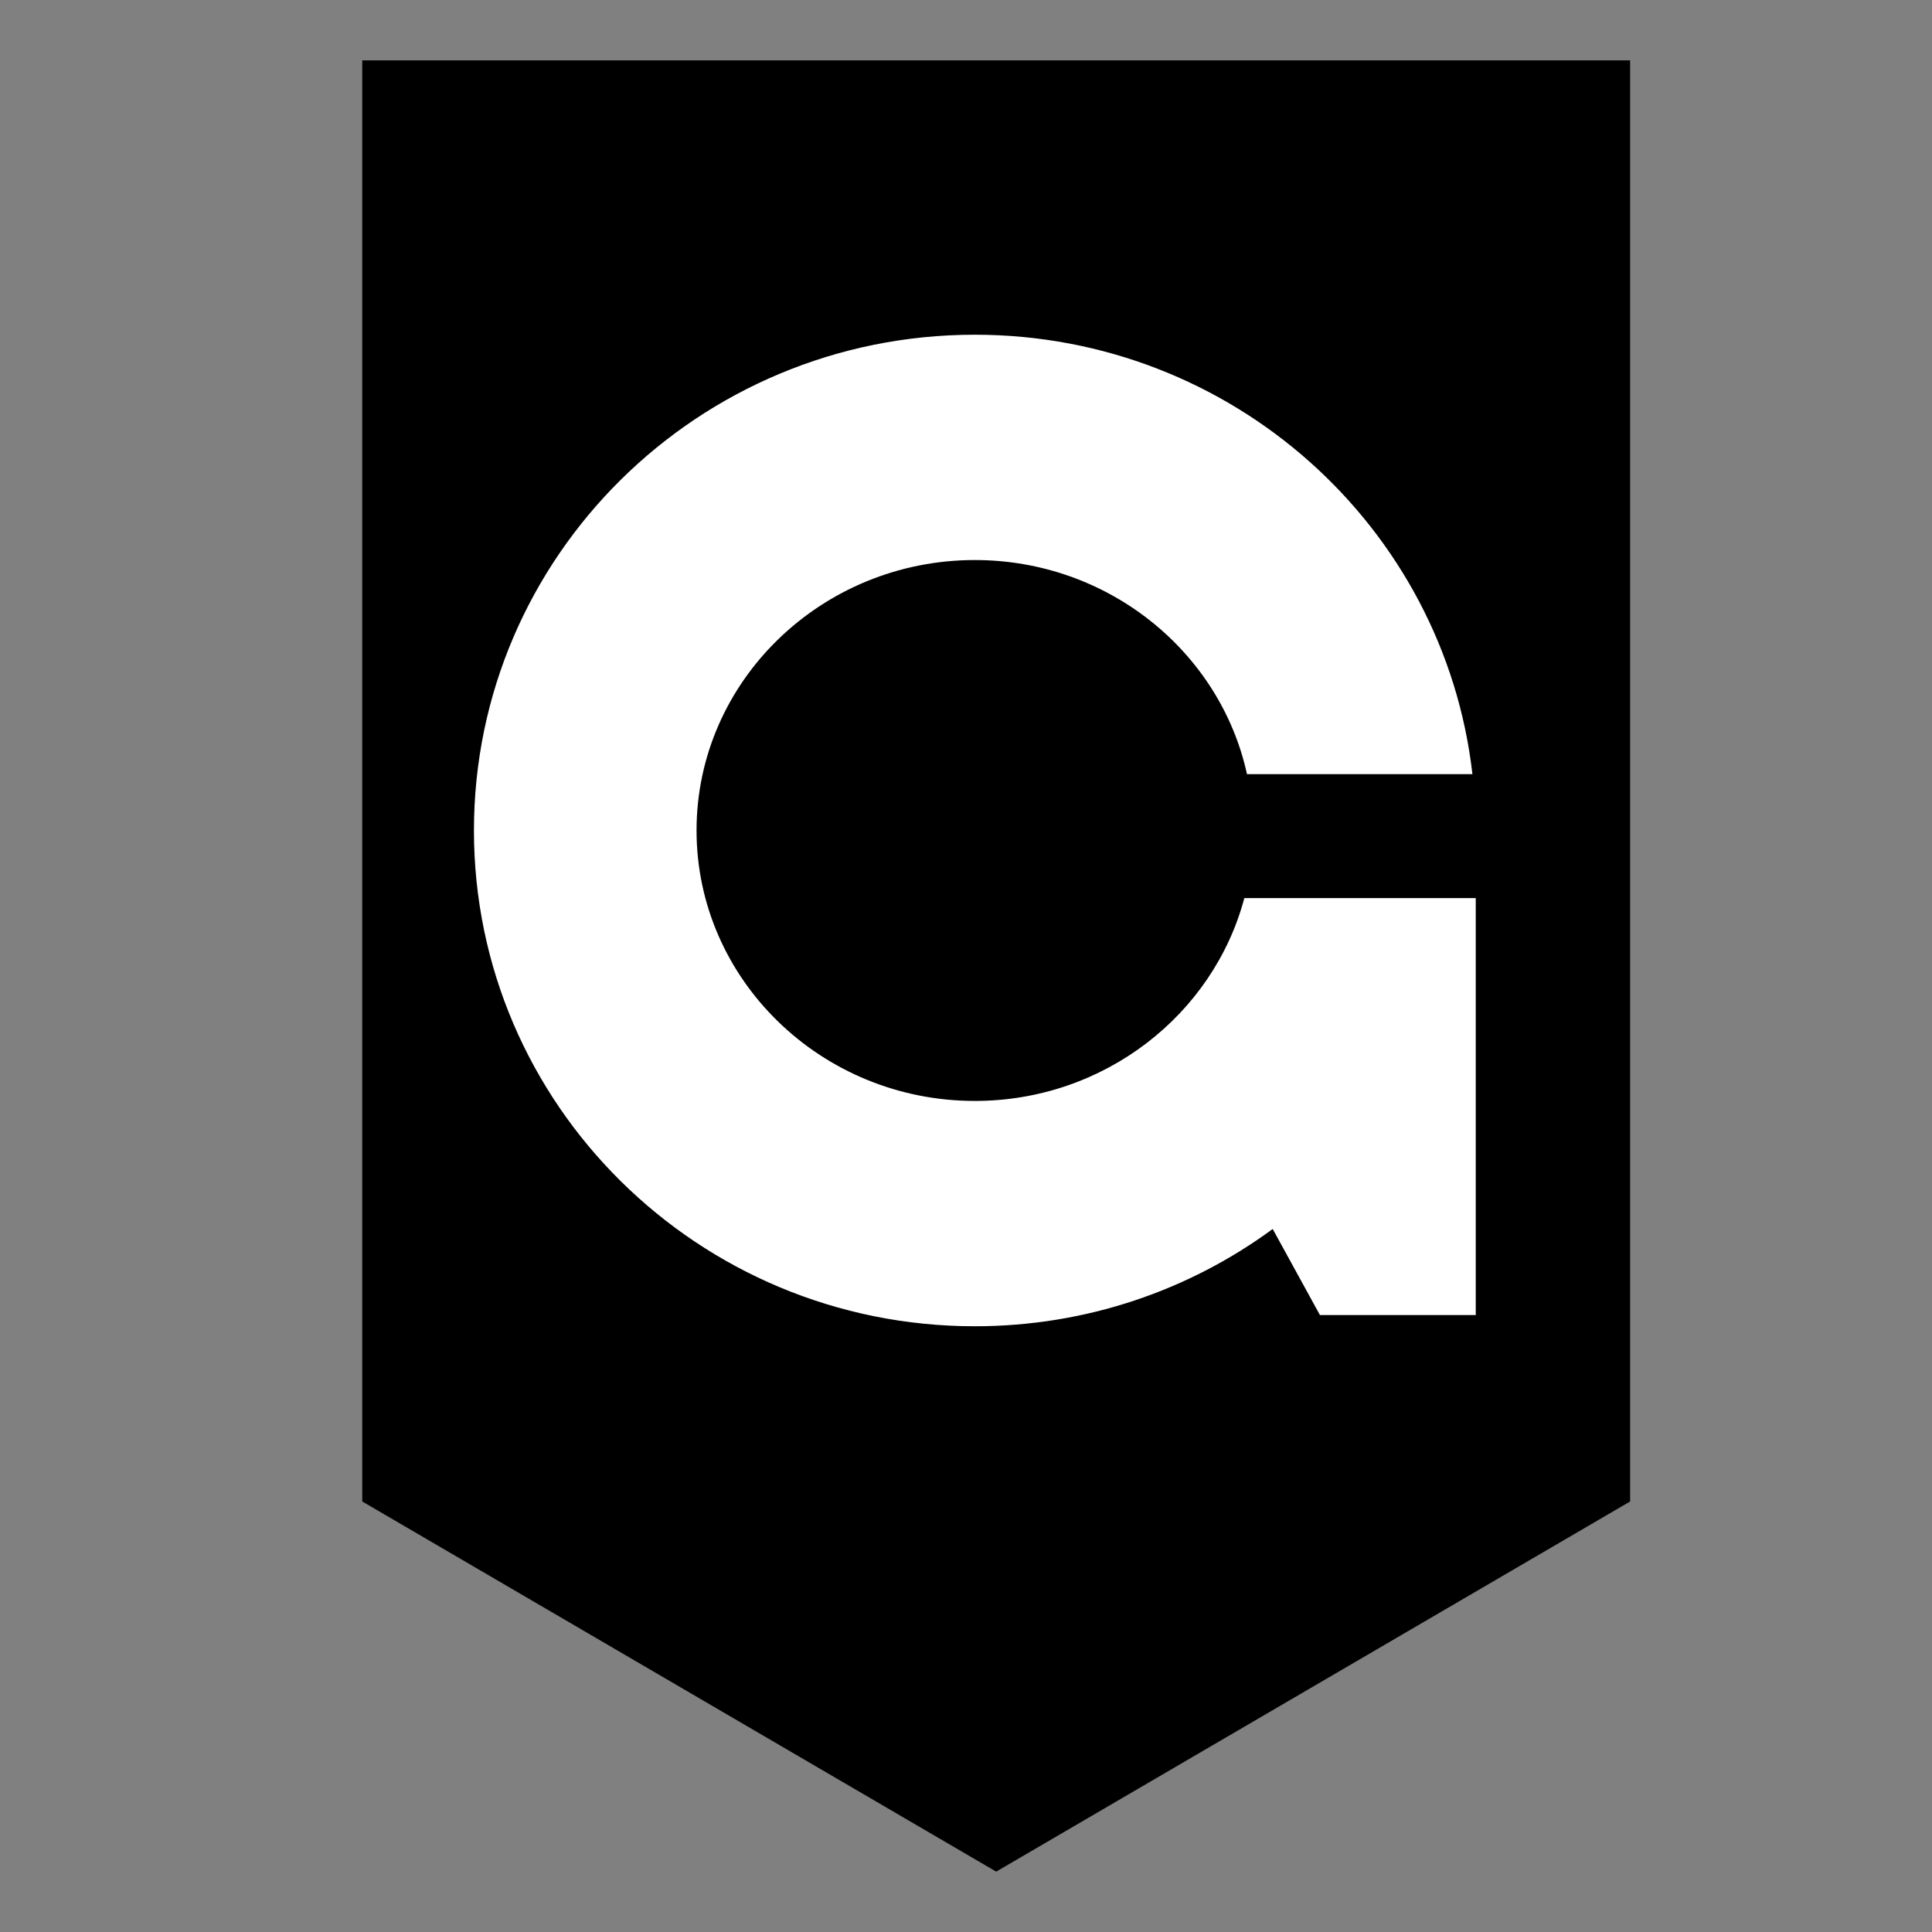 <?xml version="1.0" encoding="UTF-8"?> <svg xmlns="http://www.w3.org/2000/svg" width="32" height="32" viewBox="0 0 32 32"><rect x="0" y="0" width="32" height="32" fill="#808080" stroke="none"/><g fill="none" fill-rule="evenodd"><polygon fill="#000" points="6 1 27 1 27 24.869 16.5 31 6 24.869"></polygon><path fill="#FFF" d="M24.443,21.781 L21.862,21.781 L21.08,20.356 C19.701,21.368 17.995,21.967 16.146,21.967 C11.564,21.967 7.85,18.291 7.85,13.755 C7.85,9.22 11.564,5.544 16.146,5.544 C20.41,5.544 23.92,8.727 24.388,12.822 L20.654,12.822 C20.211,10.799 18.359,9.276 16.146,9.276 C13.605,9.276 11.537,11.286 11.537,13.755 C11.537,16.225 13.605,18.235 16.146,18.235 C18.29,18.235 20.097,16.805 20.61,14.875 L21.862,14.875 L24.364,14.875 L24.443,14.875 L24.443,21.781 Z"></path></g></svg> 